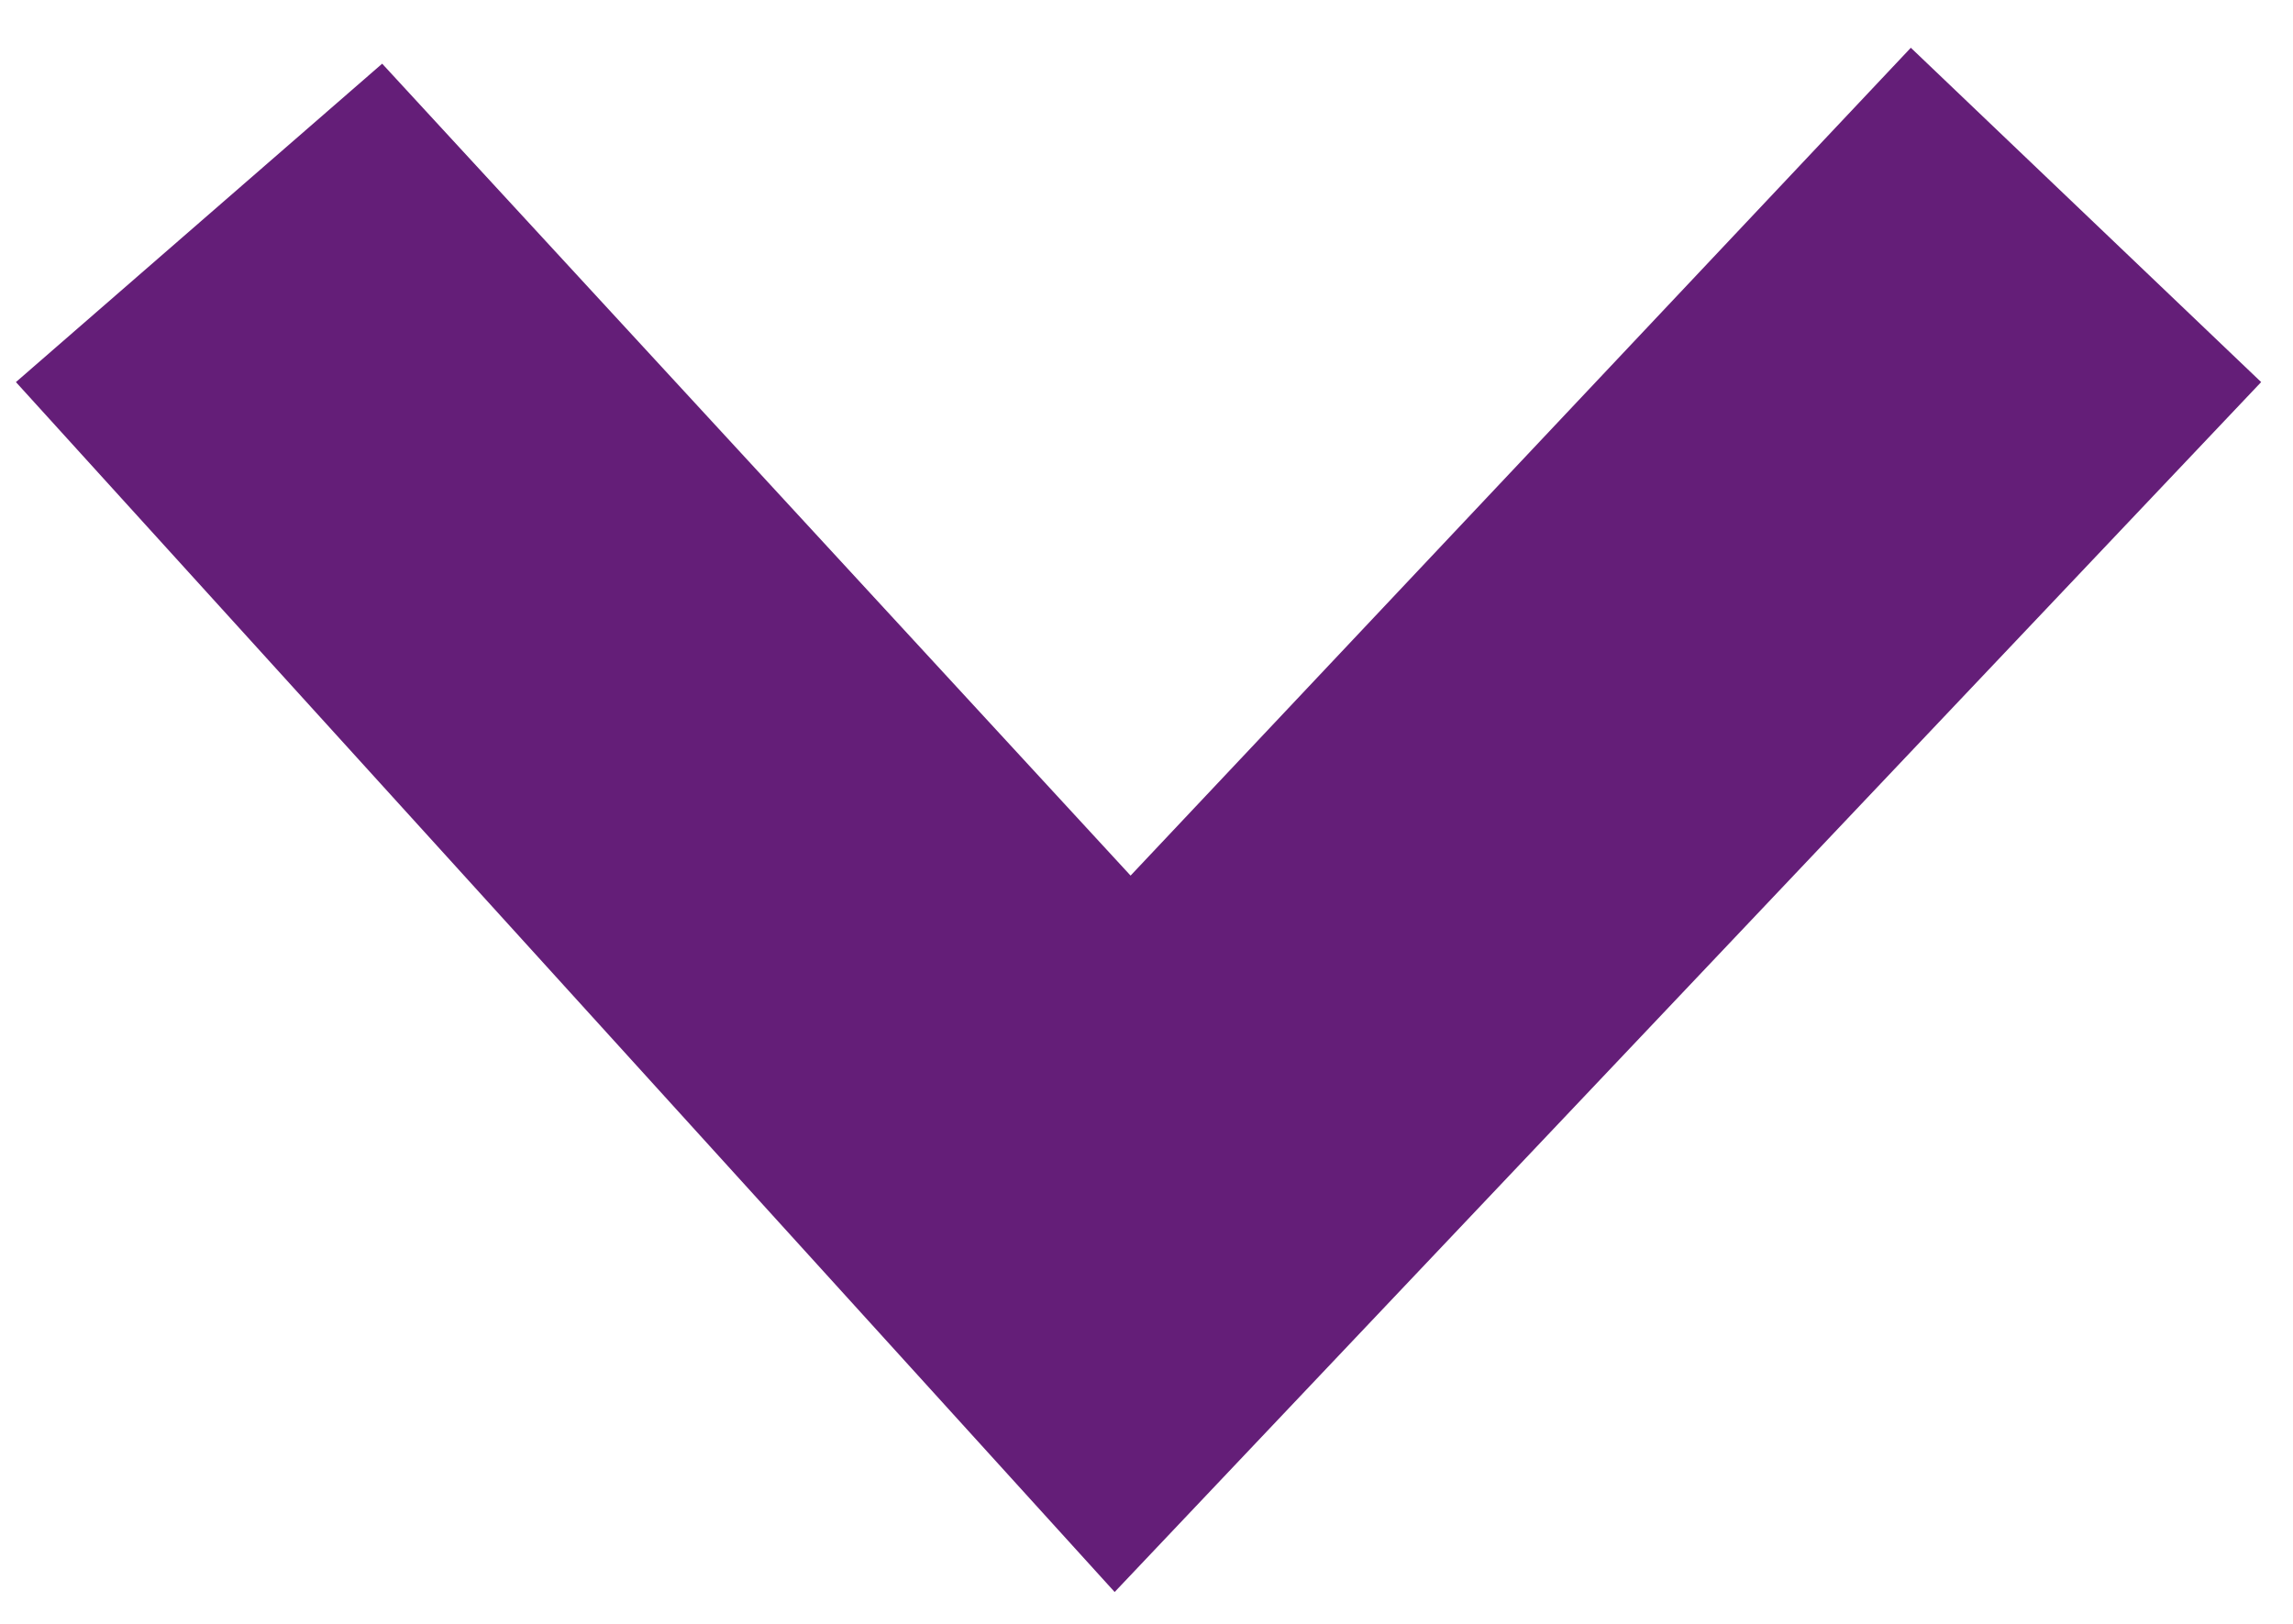 <?xml version="1.0" encoding="UTF-8" standalone="no"?>
<svg
   version="1.1"
   x="0px"
   y="0px"
   viewBox="0 0 14.4 10.2"
   fill="#641e78"
   xml:space="preserve"
   id="svg6"
   xmlns="http://www.w3.org/2000/svg"
   xmlns:svg="http://www.w3.org/2000/svg"><defs
   id="defs10" />
<g
   id="g4"
   style="stroke:none;stroke-opacity:1;fill:#641e78;fill-opacity:1">
	<polygon
   points="0.1,2.4 2.4,0.4 7.1,5.5 12,0.3 14.2,2.4 7,10  "
   id="polygon2"
   style="stroke:none;stroke-opacity:1;fill:#641e78;fill-opacity:1" />
</g>
</svg>
